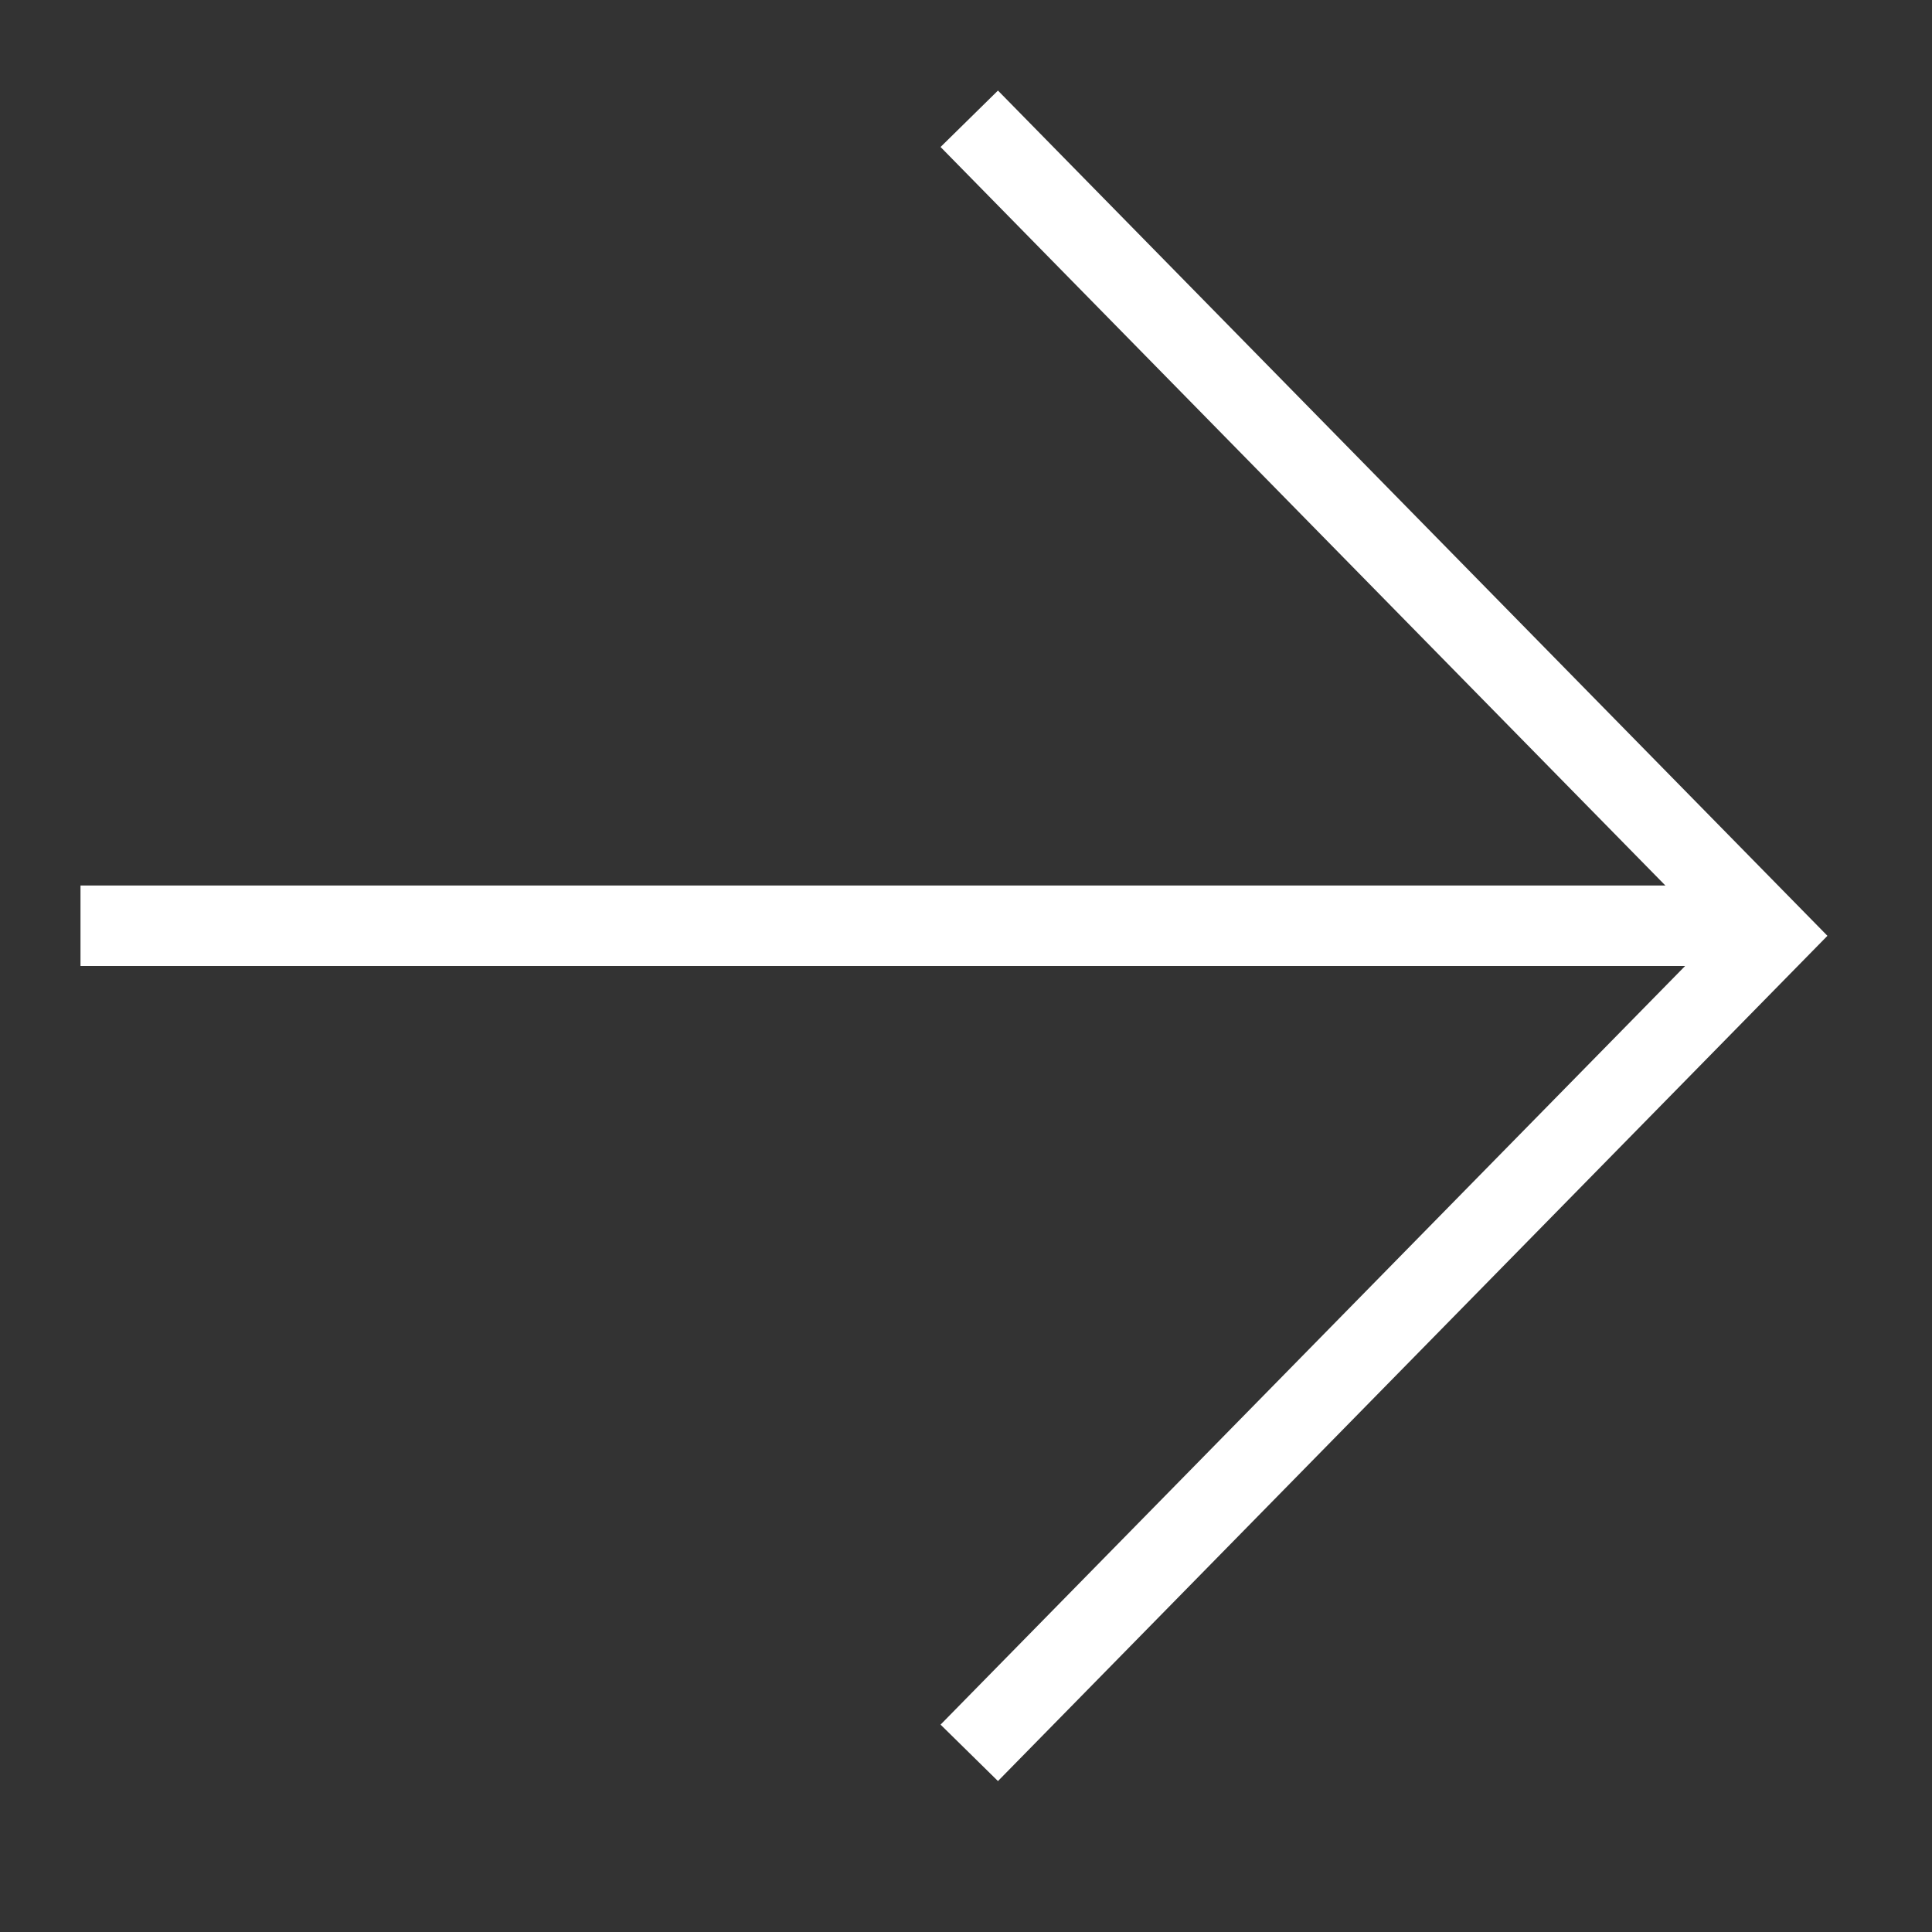<svg xmlns="http://www.w3.org/2000/svg" width="24" height="24"><rect width="100%" height="100%" fill="#333333" stroke="none"/><g fill="#fff"><polygon points="12.397,22.125 11.684,21.424 21.301,11.625 11.684,1.826 12.397,1.125 22.701,11.625"/><rect x="1" y="11" width="21" height="1"/></g></svg>